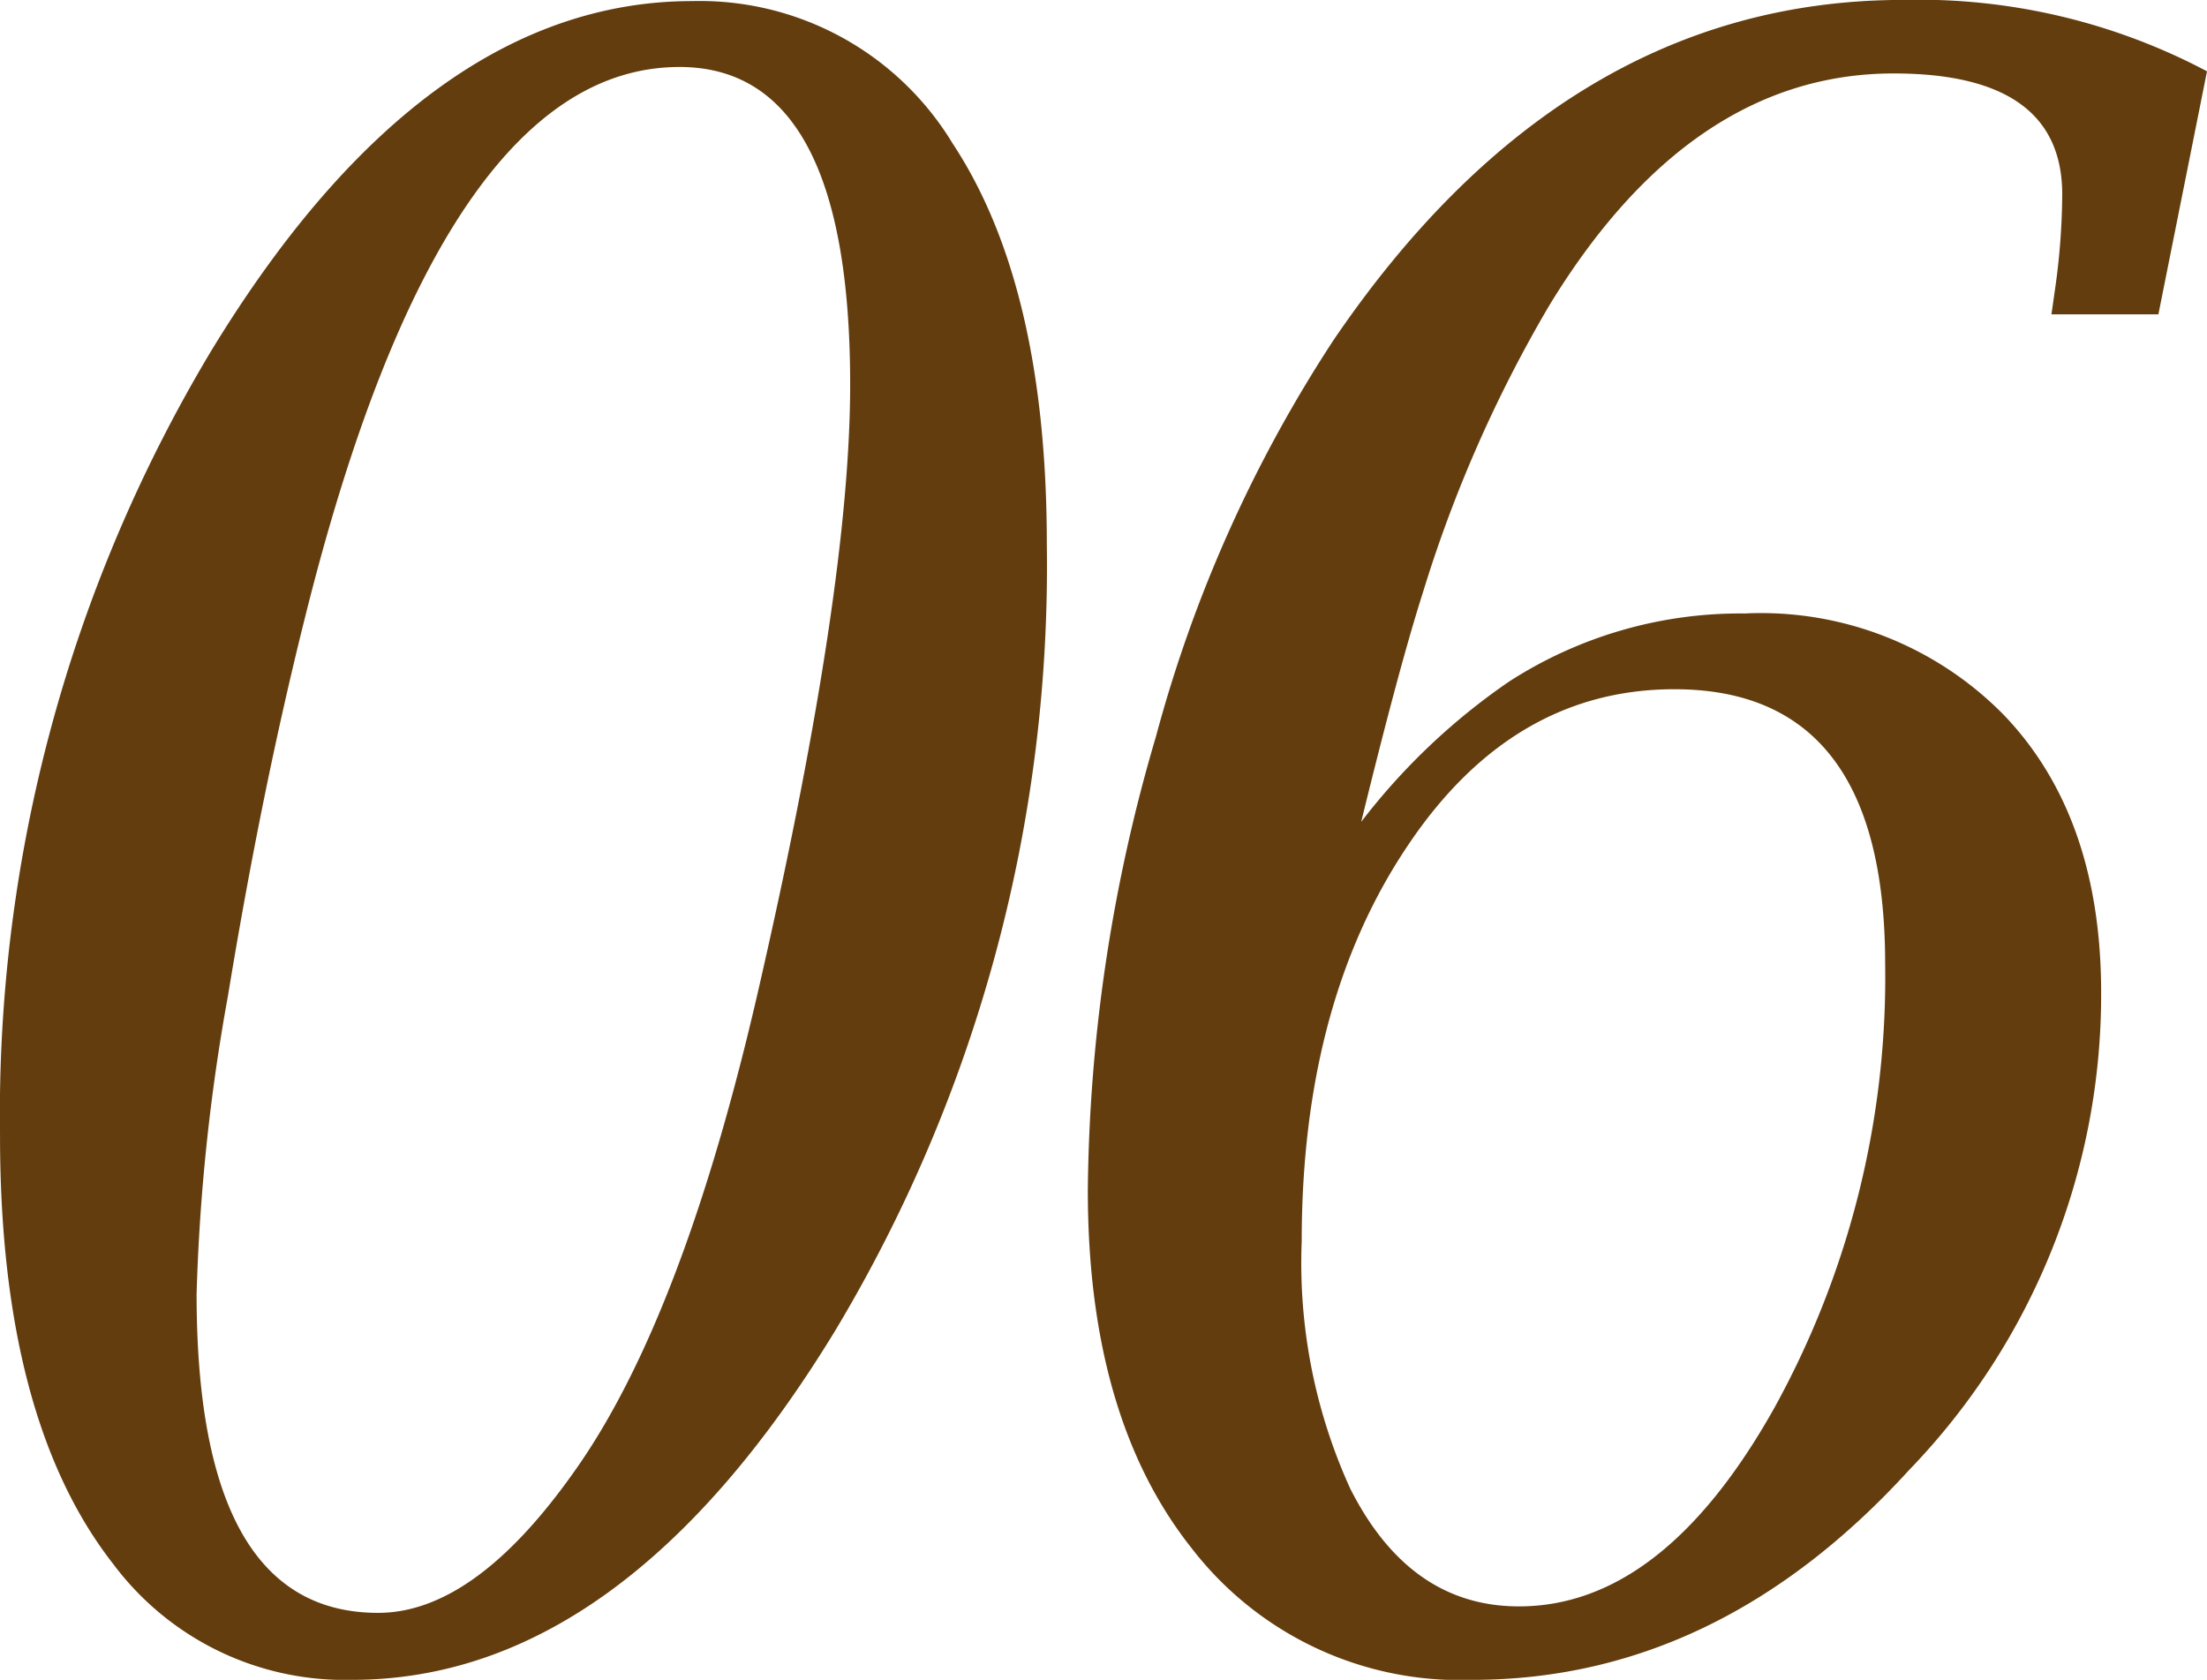 <svg xmlns="http://www.w3.org/2000/svg" width="79.805" height="60.742" viewBox="0 0 79.805 60.742">
  <path id="パス_631" data-name="パス 631" d="M31.914-59.258A10.689,10.689,0,0,1,41.328-54.1q3.4,5.156,3.4,14.492A53.73,53.73,0,0,1,37.07-11.172Q29.375,1.445,19.609,1.445a10.445,10.445,0,0,1-8.633-4.18q-4.1-5.234-4.1-15.508a53.658,53.658,0,0,1,7.656-28.4Q22.227-59.258,31.914-59.258Zm-.469,2.383q-8.594,0-13.555,19.961-1.562,6.25-2.773,13.633A71.274,71.274,0,0,0,13.984-12.5q0,11.523,6.563,11.523,3.477,0,7.07-5.078,4.023-5.625,6.8-17.969,3.2-14.062,3.2-21.367Q37.617-56.875,31.445-56.875Zm24.648,27.3a23.4,23.4,0,0,1,5.352-5.078,15.418,15.418,0,0,1,8.516-2.461,12.3,12.3,0,0,1,9.375,3.672q3.516,3.672,3.516,10.039A24.741,24.741,0,0,1,75.9-6.133Q68.984,1.445,60.117,1.445A12.24,12.24,0,0,1,49.961-3.32q-3.75-4.727-3.75-12.93a59.591,59.591,0,0,1,2.461-16.406,49.491,49.491,0,0,1,6.445-14.375Q63.477-59.3,75.7-59.3A22.282,22.282,0,0,1,86.68-56.719L84.922-47.93H81.055l.117-.82a25.007,25.007,0,0,0,.273-3.516q0-4.375-6.094-4.375-7.344,0-12.461,8.4a48.382,48.382,0,0,0-4.57,10.391Q57.461-35.156,56.094-29.57Zm11.328-4.8q-5.859,0-9.648,5.664-3.828,5.7-3.828,14.3A19.665,19.665,0,0,0,55.7-5.469Q57.852-1.211,61.8-1.211q5.2,0,9.219-7.148a32.237,32.237,0,0,0,4.023-16.094Q75.039-34.375,67.422-34.375Z" transform="translate(-6.875 59.297)" fill="#633d0e"/>
</svg>

